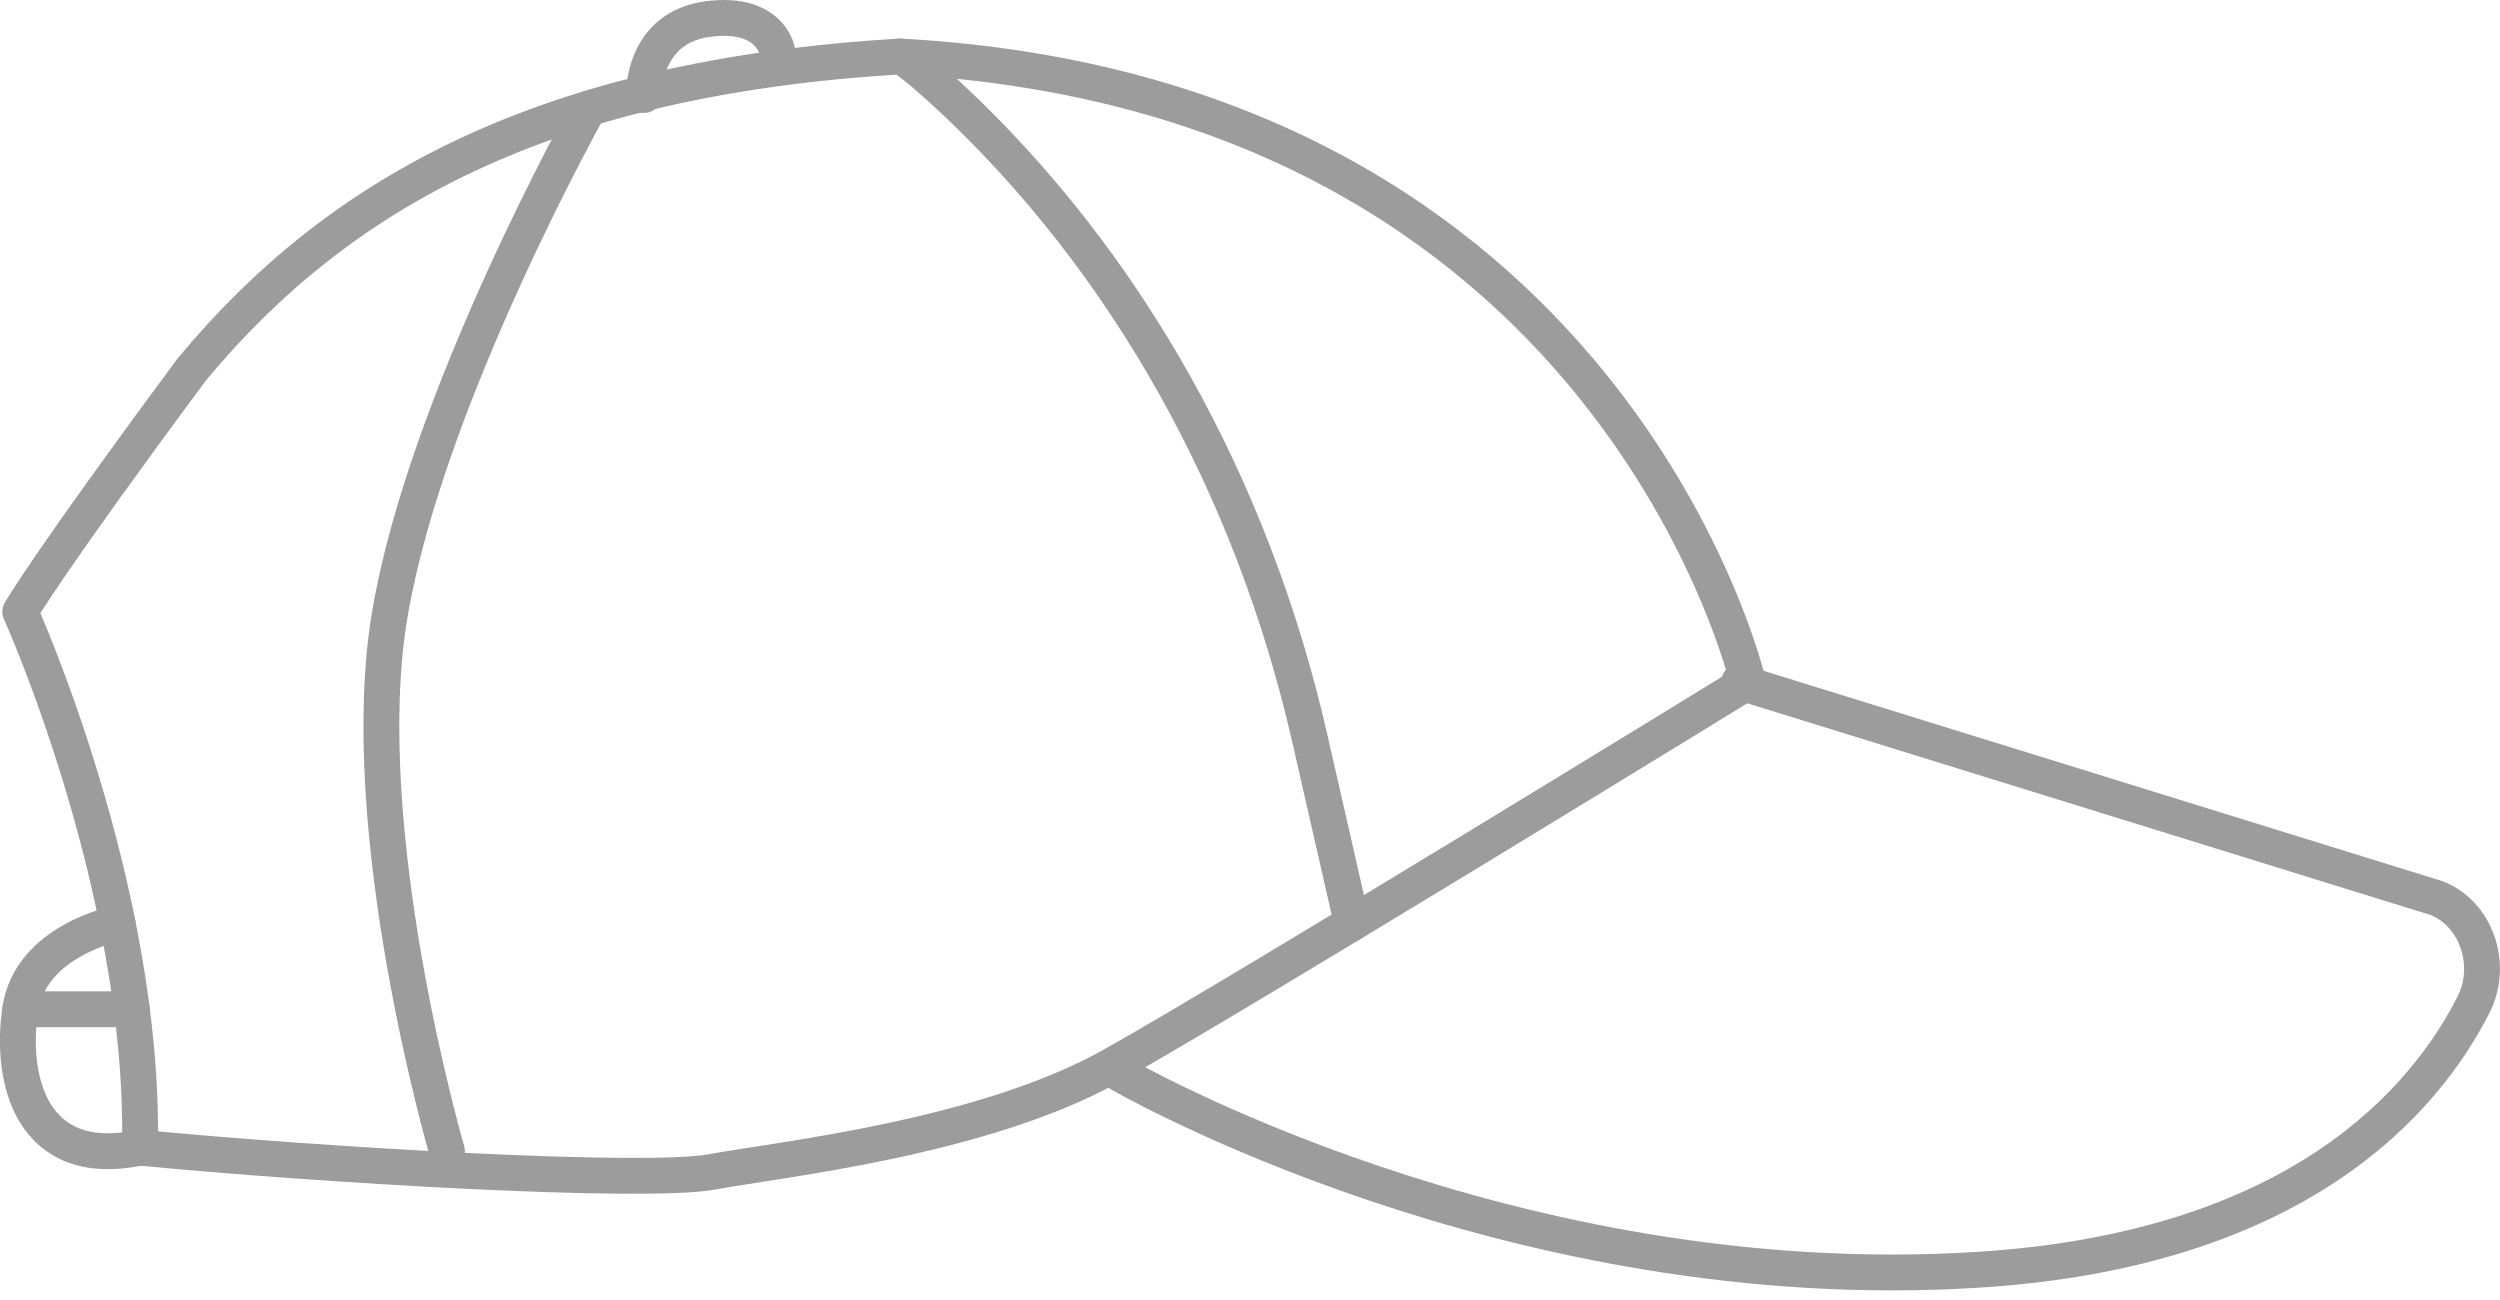 <svg width="150" height="78" viewBox="0 0 150 78" fill="none" xmlns="http://www.w3.org/2000/svg">
<g clip-path="url(#clip0_1008_3842)">
<path d="M104.348 40.92L146.171 53.879C148.548 54.782 149.645 57.858 148.408 60.288C145.483 66.042 137.88 74.979 118.727 76.183C90.561 77.99 67.192 64.429 67.192 64.429" stroke="#9C9C9C" stroke-width="2.151" stroke-linecap="round" stroke-linejoin="round"/>
<path d="M46.641 3.409C46.781 3.377 46.469 0.624 42.49 1.14C38.511 1.656 38.64 5.7 38.64 5.7" stroke="#9C9C9C" stroke-width="2.151" stroke-linecap="round" stroke-linejoin="round"/>
<path d="M104.875 40.92C104.875 40.92 96.691 5.7 53.975 3.388C32.822 4.667 20.411 11.443 11.517 22.154C2.774 33.941 1.215 36.704 1.215 36.704C1.215 36.704 8.711 53.298 8.399 68.859C19.013 69.892 38.683 71.064 42.737 70.311C46.791 69.558 58.976 68.29 66.773 63.902C74.58 59.525 104.864 40.92 104.864 40.92H104.875Z" stroke="#9C9C9C" stroke-width="2.151" stroke-linecap="round" stroke-linejoin="round"/>
<path d="M7.055 55.395C7.055 55.395 1.839 56.406 1.215 60.557C0.591 64.708 1.839 70.236 8.399 68.86" stroke="#9C9C9C" stroke-width="2.151" stroke-linecap="round" stroke-linejoin="round"/>
<path d="M1.215 60.557H7.915" stroke="#9C9C9C" stroke-width="2.151" stroke-linecap="round" stroke-linejoin="round"/>
<path d="M26.82 69.075C26.82 69.075 21.196 49.803 23.39 36.855C25.573 23.907 35.316 6.517 35.316 6.517" stroke="#9C9C9C" stroke-width="2.151" stroke-linecap="round" stroke-linejoin="round"/>
<path d="M53.976 3.388C54.201 3.377 55.309 4.248 56.922 5.743C67.623 15.691 75.14 29.22 78.57 44.222C79.969 50.352 81.119 55.395 81.119 55.395" stroke="#9C9C9C" stroke-width="2.151" stroke-linecap="round" stroke-linejoin="round"/>
</g>
<defs>
<clipPath id="clip0_1008_3842">
<rect width="150" height="77.43" fill="white"/>
</clipPath>
</defs>
</svg>
